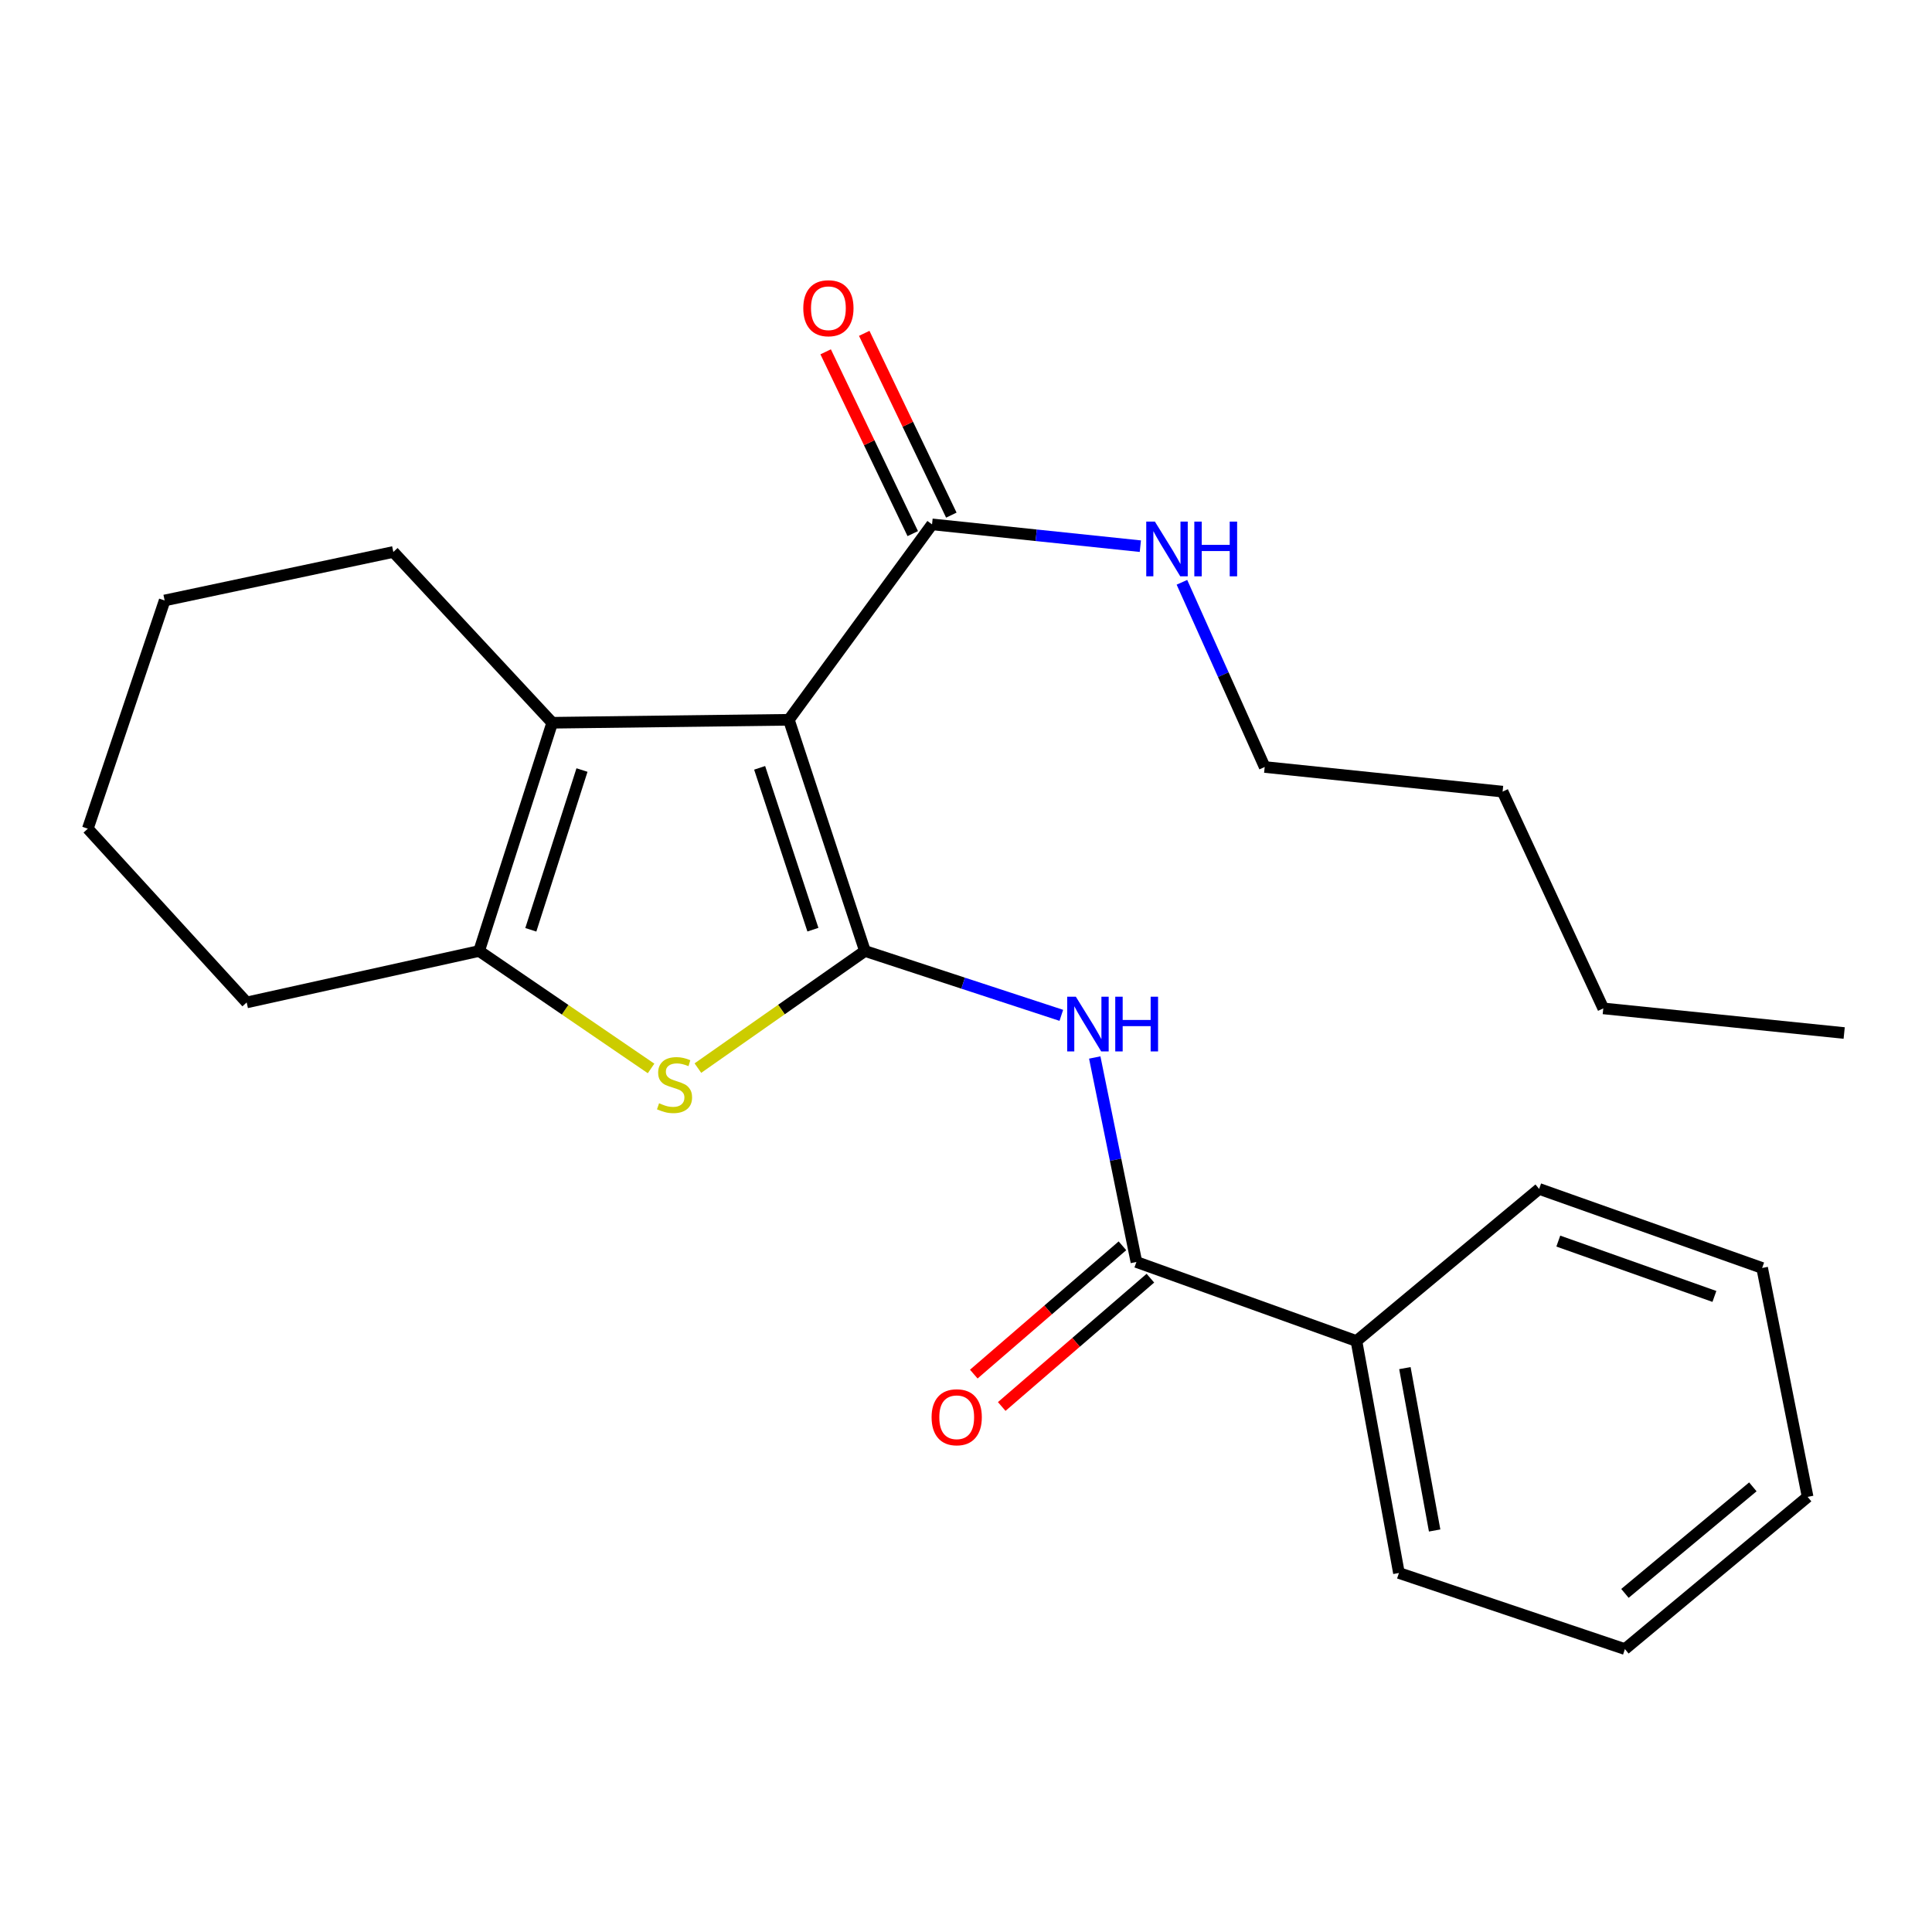 <?xml version='1.0' encoding='iso-8859-1'?>
<svg version='1.1' baseProfile='full'
              xmlns='http://www.w3.org/2000/svg'
                      xmlns:rdkit='http://www.rdkit.org/xml'
                      xmlns:xlink='http://www.w3.org/1999/xlink'
                  xml:space='preserve'
width='1000px' height='1000px' viewBox='0 0 1000 1000'>
<!-- END OF HEADER -->
<rect style='opacity:1.0;fill:#FFFFFF;stroke:none' width='1000' height='1000' x='0' y='0'> </rect>
<path class='bond-0' d='M 447.699,492.228 L 408.314,372.559' style='fill:none;fill-rule:evenodd;stroke:#000000;stroke-width:6px;stroke-linecap:butt;stroke-linejoin:miter;stroke-opacity:1' />
<path class='bond-0' d='M 420.76,481.2 L 393.191,397.431' style='fill:none;fill-rule:evenodd;stroke:#000000;stroke-width:6px;stroke-linecap:butt;stroke-linejoin:miter;stroke-opacity:1' />
<path class='bond-1' d='M 447.699,492.228 L 404.463,522.537' style='fill:none;fill-rule:evenodd;stroke:#000000;stroke-width:6px;stroke-linecap:butt;stroke-linejoin:miter;stroke-opacity:1' />
<path class='bond-1' d='M 404.463,522.537 L 361.226,552.845' style='fill:none;fill-rule:evenodd;stroke:#CCCC00;stroke-width:6px;stroke-linecap:butt;stroke-linejoin:miter;stroke-opacity:1' />
<path class='bond-3' d='M 447.699,492.228 L 498.518,508.883' style='fill:none;fill-rule:evenodd;stroke:#000000;stroke-width:6px;stroke-linecap:butt;stroke-linejoin:miter;stroke-opacity:1' />
<path class='bond-3' d='M 498.518,508.883 L 549.337,525.537' style='fill:none;fill-rule:evenodd;stroke:#0000FF;stroke-width:6px;stroke-linecap:butt;stroke-linejoin:miter;stroke-opacity:1' />
<path class='bond-2' d='M 408.314,372.559 L 285.827,374.096' style='fill:none;fill-rule:evenodd;stroke:#000000;stroke-width:6px;stroke-linecap:butt;stroke-linejoin:miter;stroke-opacity:1' />
<path class='bond-6' d='M 408.314,372.559 L 482.423,271.413' style='fill:none;fill-rule:evenodd;stroke:#000000;stroke-width:6px;stroke-linecap:butt;stroke-linejoin:miter;stroke-opacity:1' />
<path class='bond-4' d='M 336.995,553.025 L 292.493,522.627' style='fill:none;fill-rule:evenodd;stroke:#CCCC00;stroke-width:6px;stroke-linecap:butt;stroke-linejoin:miter;stroke-opacity:1' />
<path class='bond-4' d='M 292.493,522.627 L 247.991,492.228' style='fill:none;fill-rule:evenodd;stroke:#000000;stroke-width:6px;stroke-linecap:butt;stroke-linejoin:miter;stroke-opacity:1' />
<path class='bond-11' d='M 285.827,374.096 L 203.587,285.694' style='fill:none;fill-rule:evenodd;stroke:#000000;stroke-width:6px;stroke-linecap:butt;stroke-linejoin:miter;stroke-opacity:1' />
<path class='bond-24' d='M 285.827,374.096 L 247.991,492.228' style='fill:none;fill-rule:evenodd;stroke:#000000;stroke-width:6px;stroke-linecap:butt;stroke-linejoin:miter;stroke-opacity:1' />
<path class='bond-24' d='M 301.237,398.569 L 274.752,481.262' style='fill:none;fill-rule:evenodd;stroke:#000000;stroke-width:6px;stroke-linecap:butt;stroke-linejoin:miter;stroke-opacity:1' />
<path class='bond-5' d='M 566.638,547.354 L 577.422,600.278' style='fill:none;fill-rule:evenodd;stroke:#0000FF;stroke-width:6px;stroke-linecap:butt;stroke-linejoin:miter;stroke-opacity:1' />
<path class='bond-5' d='M 577.422,600.278 L 588.205,653.203' style='fill:none;fill-rule:evenodd;stroke:#000000;stroke-width:6px;stroke-linecap:butt;stroke-linejoin:miter;stroke-opacity:1' />
<path class='bond-12' d='M 247.991,492.228 L 127.682,518.859' style='fill:none;fill-rule:evenodd;stroke:#000000;stroke-width:6px;stroke-linecap:butt;stroke-linejoin:miter;stroke-opacity:1' />
<path class='bond-7' d='M 580.972,644.822 L 542.501,678.028' style='fill:none;fill-rule:evenodd;stroke:#000000;stroke-width:6px;stroke-linecap:butt;stroke-linejoin:miter;stroke-opacity:1' />
<path class='bond-7' d='M 542.501,678.028 L 504.029,711.234' style='fill:none;fill-rule:evenodd;stroke:#FF0000;stroke-width:6px;stroke-linecap:butt;stroke-linejoin:miter;stroke-opacity:1' />
<path class='bond-7' d='M 595.439,661.583 L 556.967,694.789' style='fill:none;fill-rule:evenodd;stroke:#000000;stroke-width:6px;stroke-linecap:butt;stroke-linejoin:miter;stroke-opacity:1' />
<path class='bond-7' d='M 556.967,694.789 L 518.496,727.995' style='fill:none;fill-rule:evenodd;stroke:#FF0000;stroke-width:6px;stroke-linecap:butt;stroke-linejoin:miter;stroke-opacity:1' />
<path class='bond-8' d='M 588.205,653.203 L 702.094,694.113' style='fill:none;fill-rule:evenodd;stroke:#000000;stroke-width:6px;stroke-linecap:butt;stroke-linejoin:miter;stroke-opacity:1' />
<path class='bond-9' d='M 492.406,266.63 L 469.865,219.583' style='fill:none;fill-rule:evenodd;stroke:#000000;stroke-width:6px;stroke-linecap:butt;stroke-linejoin:miter;stroke-opacity:1' />
<path class='bond-9' d='M 469.865,219.583 L 447.324,172.536' style='fill:none;fill-rule:evenodd;stroke:#FF0000;stroke-width:6px;stroke-linecap:butt;stroke-linejoin:miter;stroke-opacity:1' />
<path class='bond-9' d='M 472.439,276.197 L 449.898,229.15' style='fill:none;fill-rule:evenodd;stroke:#000000;stroke-width:6px;stroke-linecap:butt;stroke-linejoin:miter;stroke-opacity:1' />
<path class='bond-9' d='M 449.898,229.15 L 427.357,182.103' style='fill:none;fill-rule:evenodd;stroke:#FF0000;stroke-width:6px;stroke-linecap:butt;stroke-linejoin:miter;stroke-opacity:1' />
<path class='bond-10' d='M 482.423,271.413 L 536.331,277.057' style='fill:none;fill-rule:evenodd;stroke:#000000;stroke-width:6px;stroke-linecap:butt;stroke-linejoin:miter;stroke-opacity:1' />
<path class='bond-10' d='M 536.331,277.057 L 590.239,282.7' style='fill:none;fill-rule:evenodd;stroke:#0000FF;stroke-width:6px;stroke-linecap:butt;stroke-linejoin:miter;stroke-opacity:1' />
<path class='bond-13' d='M 702.094,694.113 L 724.087,814.177' style='fill:none;fill-rule:evenodd;stroke:#000000;stroke-width:6px;stroke-linecap:butt;stroke-linejoin:miter;stroke-opacity:1' />
<path class='bond-13' d='M 727.171,708.134 L 742.566,792.178' style='fill:none;fill-rule:evenodd;stroke:#000000;stroke-width:6px;stroke-linecap:butt;stroke-linejoin:miter;stroke-opacity:1' />
<path class='bond-14' d='M 702.094,694.113 L 796.659,615.379' style='fill:none;fill-rule:evenodd;stroke:#000000;stroke-width:6px;stroke-linecap:butt;stroke-linejoin:miter;stroke-opacity:1' />
<path class='bond-15' d='M 611.766,301.396 L 633.184,349.198' style='fill:none;fill-rule:evenodd;stroke:#0000FF;stroke-width:6px;stroke-linecap:butt;stroke-linejoin:miter;stroke-opacity:1' />
<path class='bond-15' d='M 633.184,349.198 L 654.603,396.999' style='fill:none;fill-rule:evenodd;stroke:#000000;stroke-width:6px;stroke-linecap:butt;stroke-linejoin:miter;stroke-opacity:1' />
<path class='bond-18' d='M 203.587,285.694 L 85.221,310.799' style='fill:none;fill-rule:evenodd;stroke:#000000;stroke-width:6px;stroke-linecap:butt;stroke-linejoin:miter;stroke-opacity:1' />
<path class='bond-19' d='M 127.682,518.859 L 45.455,428.919' style='fill:none;fill-rule:evenodd;stroke:#000000;stroke-width:6px;stroke-linecap:butt;stroke-linejoin:miter;stroke-opacity:1' />
<path class='bond-22' d='M 724.087,814.177 L 841.051,853.562' style='fill:none;fill-rule:evenodd;stroke:#000000;stroke-width:6px;stroke-linecap:butt;stroke-linejoin:miter;stroke-opacity:1' />
<path class='bond-21' d='M 796.659,615.379 L 912.085,656.302' style='fill:none;fill-rule:evenodd;stroke:#000000;stroke-width:6px;stroke-linecap:butt;stroke-linejoin:miter;stroke-opacity:1' />
<path class='bond-21' d='M 806.574,642.385 L 887.372,671.032' style='fill:none;fill-rule:evenodd;stroke:#000000;stroke-width:6px;stroke-linecap:butt;stroke-linejoin:miter;stroke-opacity:1' />
<path class='bond-16' d='M 654.603,396.999 L 777.741,409.743' style='fill:none;fill-rule:evenodd;stroke:#000000;stroke-width:6px;stroke-linecap:butt;stroke-linejoin:miter;stroke-opacity:1' />
<path class='bond-17' d='M 777.741,409.743 L 829.857,521.946' style='fill:none;fill-rule:evenodd;stroke:#000000;stroke-width:6px;stroke-linecap:butt;stroke-linejoin:miter;stroke-opacity:1' />
<path class='bond-20' d='M 829.857,521.946 L 954.545,534.689' style='fill:none;fill-rule:evenodd;stroke:#000000;stroke-width:6px;stroke-linecap:butt;stroke-linejoin:miter;stroke-opacity:1' />
<path class='bond-25' d='M 85.221,310.799 L 45.455,428.919' style='fill:none;fill-rule:evenodd;stroke:#000000;stroke-width:6px;stroke-linecap:butt;stroke-linejoin:miter;stroke-opacity:1' />
<path class='bond-23' d='M 912.085,656.302 L 935.628,774.791' style='fill:none;fill-rule:evenodd;stroke:#000000;stroke-width:6px;stroke-linecap:butt;stroke-linejoin:miter;stroke-opacity:1' />
<path class='bond-26' d='M 841.051,853.562 L 935.628,774.791' style='fill:none;fill-rule:evenodd;stroke:#000000;stroke-width:6px;stroke-linecap:butt;stroke-linejoin:miter;stroke-opacity:1' />
<path class='bond-26' d='M 841.068,824.734 L 907.272,769.594' style='fill:none;fill-rule:evenodd;stroke:#000000;stroke-width:6px;stroke-linecap:butt;stroke-linejoin:miter;stroke-opacity:1' />
<path  class='atom-2' d='M 341.137 571.039
Q 341.457 571.159, 342.777 571.719
Q 344.097 572.279, 345.537 572.639
Q 347.017 572.959, 348.457 572.959
Q 351.137 572.959, 352.697 571.679
Q 354.257 570.359, 354.257 568.079
Q 354.257 566.519, 353.457 565.559
Q 352.697 564.599, 351.497 564.079
Q 350.297 563.559, 348.297 562.959
Q 345.777 562.199, 344.257 561.479
Q 342.777 560.759, 341.697 559.239
Q 340.657 557.719, 340.657 555.159
Q 340.657 551.599, 343.057 549.399
Q 345.497 547.199, 350.297 547.199
Q 353.577 547.199, 357.297 548.759
L 356.377 551.839
Q 352.977 550.439, 350.417 550.439
Q 347.657 550.439, 346.137 551.599
Q 344.617 552.719, 344.657 554.679
Q 344.657 556.199, 345.417 557.119
Q 346.217 558.039, 347.337 558.559
Q 348.497 559.079, 350.417 559.679
Q 352.977 560.479, 354.497 561.279
Q 356.017 562.079, 357.097 563.719
Q 358.217 565.319, 358.217 568.079
Q 358.217 571.999, 355.577 574.119
Q 352.977 576.199, 348.617 576.199
Q 346.097 576.199, 344.177 575.639
Q 342.297 575.119, 340.057 574.199
L 341.137 571.039
' fill='#CCCC00'/>
<path  class='atom-4' d='M 556.853 515.892
L 566.133 530.892
Q 567.053 532.372, 568.533 535.052
Q 570.013 537.732, 570.093 537.892
L 570.093 515.892
L 573.853 515.892
L 573.853 544.212
L 569.973 544.212
L 560.013 527.812
Q 558.853 525.892, 557.613 523.692
Q 556.413 521.492, 556.053 520.812
L 556.053 544.212
L 552.373 544.212
L 552.373 515.892
L 556.853 515.892
' fill='#0000FF'/>
<path  class='atom-4' d='M 577.253 515.892
L 581.093 515.892
L 581.093 527.932
L 595.573 527.932
L 595.573 515.892
L 599.413 515.892
L 599.413 544.212
L 595.573 544.212
L 595.573 531.132
L 581.093 531.132
L 581.093 544.212
L 577.253 544.212
L 577.253 515.892
' fill='#0000FF'/>
<path  class='atom-8' d='M 482.191 733.567
Q 482.191 726.767, 485.551 722.967
Q 488.911 719.167, 495.191 719.167
Q 501.471 719.167, 504.831 722.967
Q 508.191 726.767, 508.191 733.567
Q 508.191 740.447, 504.791 744.367
Q 501.391 748.247, 495.191 748.247
Q 488.951 748.247, 485.551 744.367
Q 482.191 740.487, 482.191 733.567
M 495.191 745.047
Q 499.511 745.047, 501.831 742.167
Q 504.191 739.247, 504.191 733.567
Q 504.191 728.007, 501.831 725.207
Q 499.511 722.367, 495.191 722.367
Q 490.871 722.367, 488.511 725.167
Q 486.191 727.967, 486.191 733.567
Q 486.191 739.287, 488.511 742.167
Q 490.871 745.047, 495.191 745.047
' fill='#FF0000'/>
<path  class='atom-10' d='M 415.781 159.536
Q 415.781 152.736, 419.141 148.936
Q 422.501 145.136, 428.781 145.136
Q 435.061 145.136, 438.421 148.936
Q 441.781 152.736, 441.781 159.536
Q 441.781 166.416, 438.381 170.336
Q 434.981 174.216, 428.781 174.216
Q 422.541 174.216, 419.141 170.336
Q 415.781 166.456, 415.781 159.536
M 428.781 171.016
Q 433.101 171.016, 435.421 168.136
Q 437.781 165.216, 437.781 159.536
Q 437.781 153.976, 435.421 151.176
Q 433.101 148.336, 428.781 148.336
Q 424.461 148.336, 422.101 151.136
Q 419.781 153.936, 419.781 159.536
Q 419.781 165.256, 422.101 168.136
Q 424.461 171.016, 428.781 171.016
' fill='#FF0000'/>
<path  class='atom-11' d='M 597.776 269.984
L 607.056 284.984
Q 607.976 286.464, 609.456 289.144
Q 610.936 291.824, 611.016 291.984
L 611.016 269.984
L 614.776 269.984
L 614.776 298.304
L 610.896 298.304
L 600.936 281.904
Q 599.776 279.984, 598.536 277.784
Q 597.336 275.584, 596.976 274.904
L 596.976 298.304
L 593.296 298.304
L 593.296 269.984
L 597.776 269.984
' fill='#0000FF'/>
<path  class='atom-11' d='M 618.176 269.984
L 622.016 269.984
L 622.016 282.024
L 636.496 282.024
L 636.496 269.984
L 640.336 269.984
L 640.336 298.304
L 636.496 298.304
L 636.496 285.224
L 622.016 285.224
L 622.016 298.304
L 618.176 298.304
L 618.176 269.984
' fill='#0000FF'/>
</svg>
